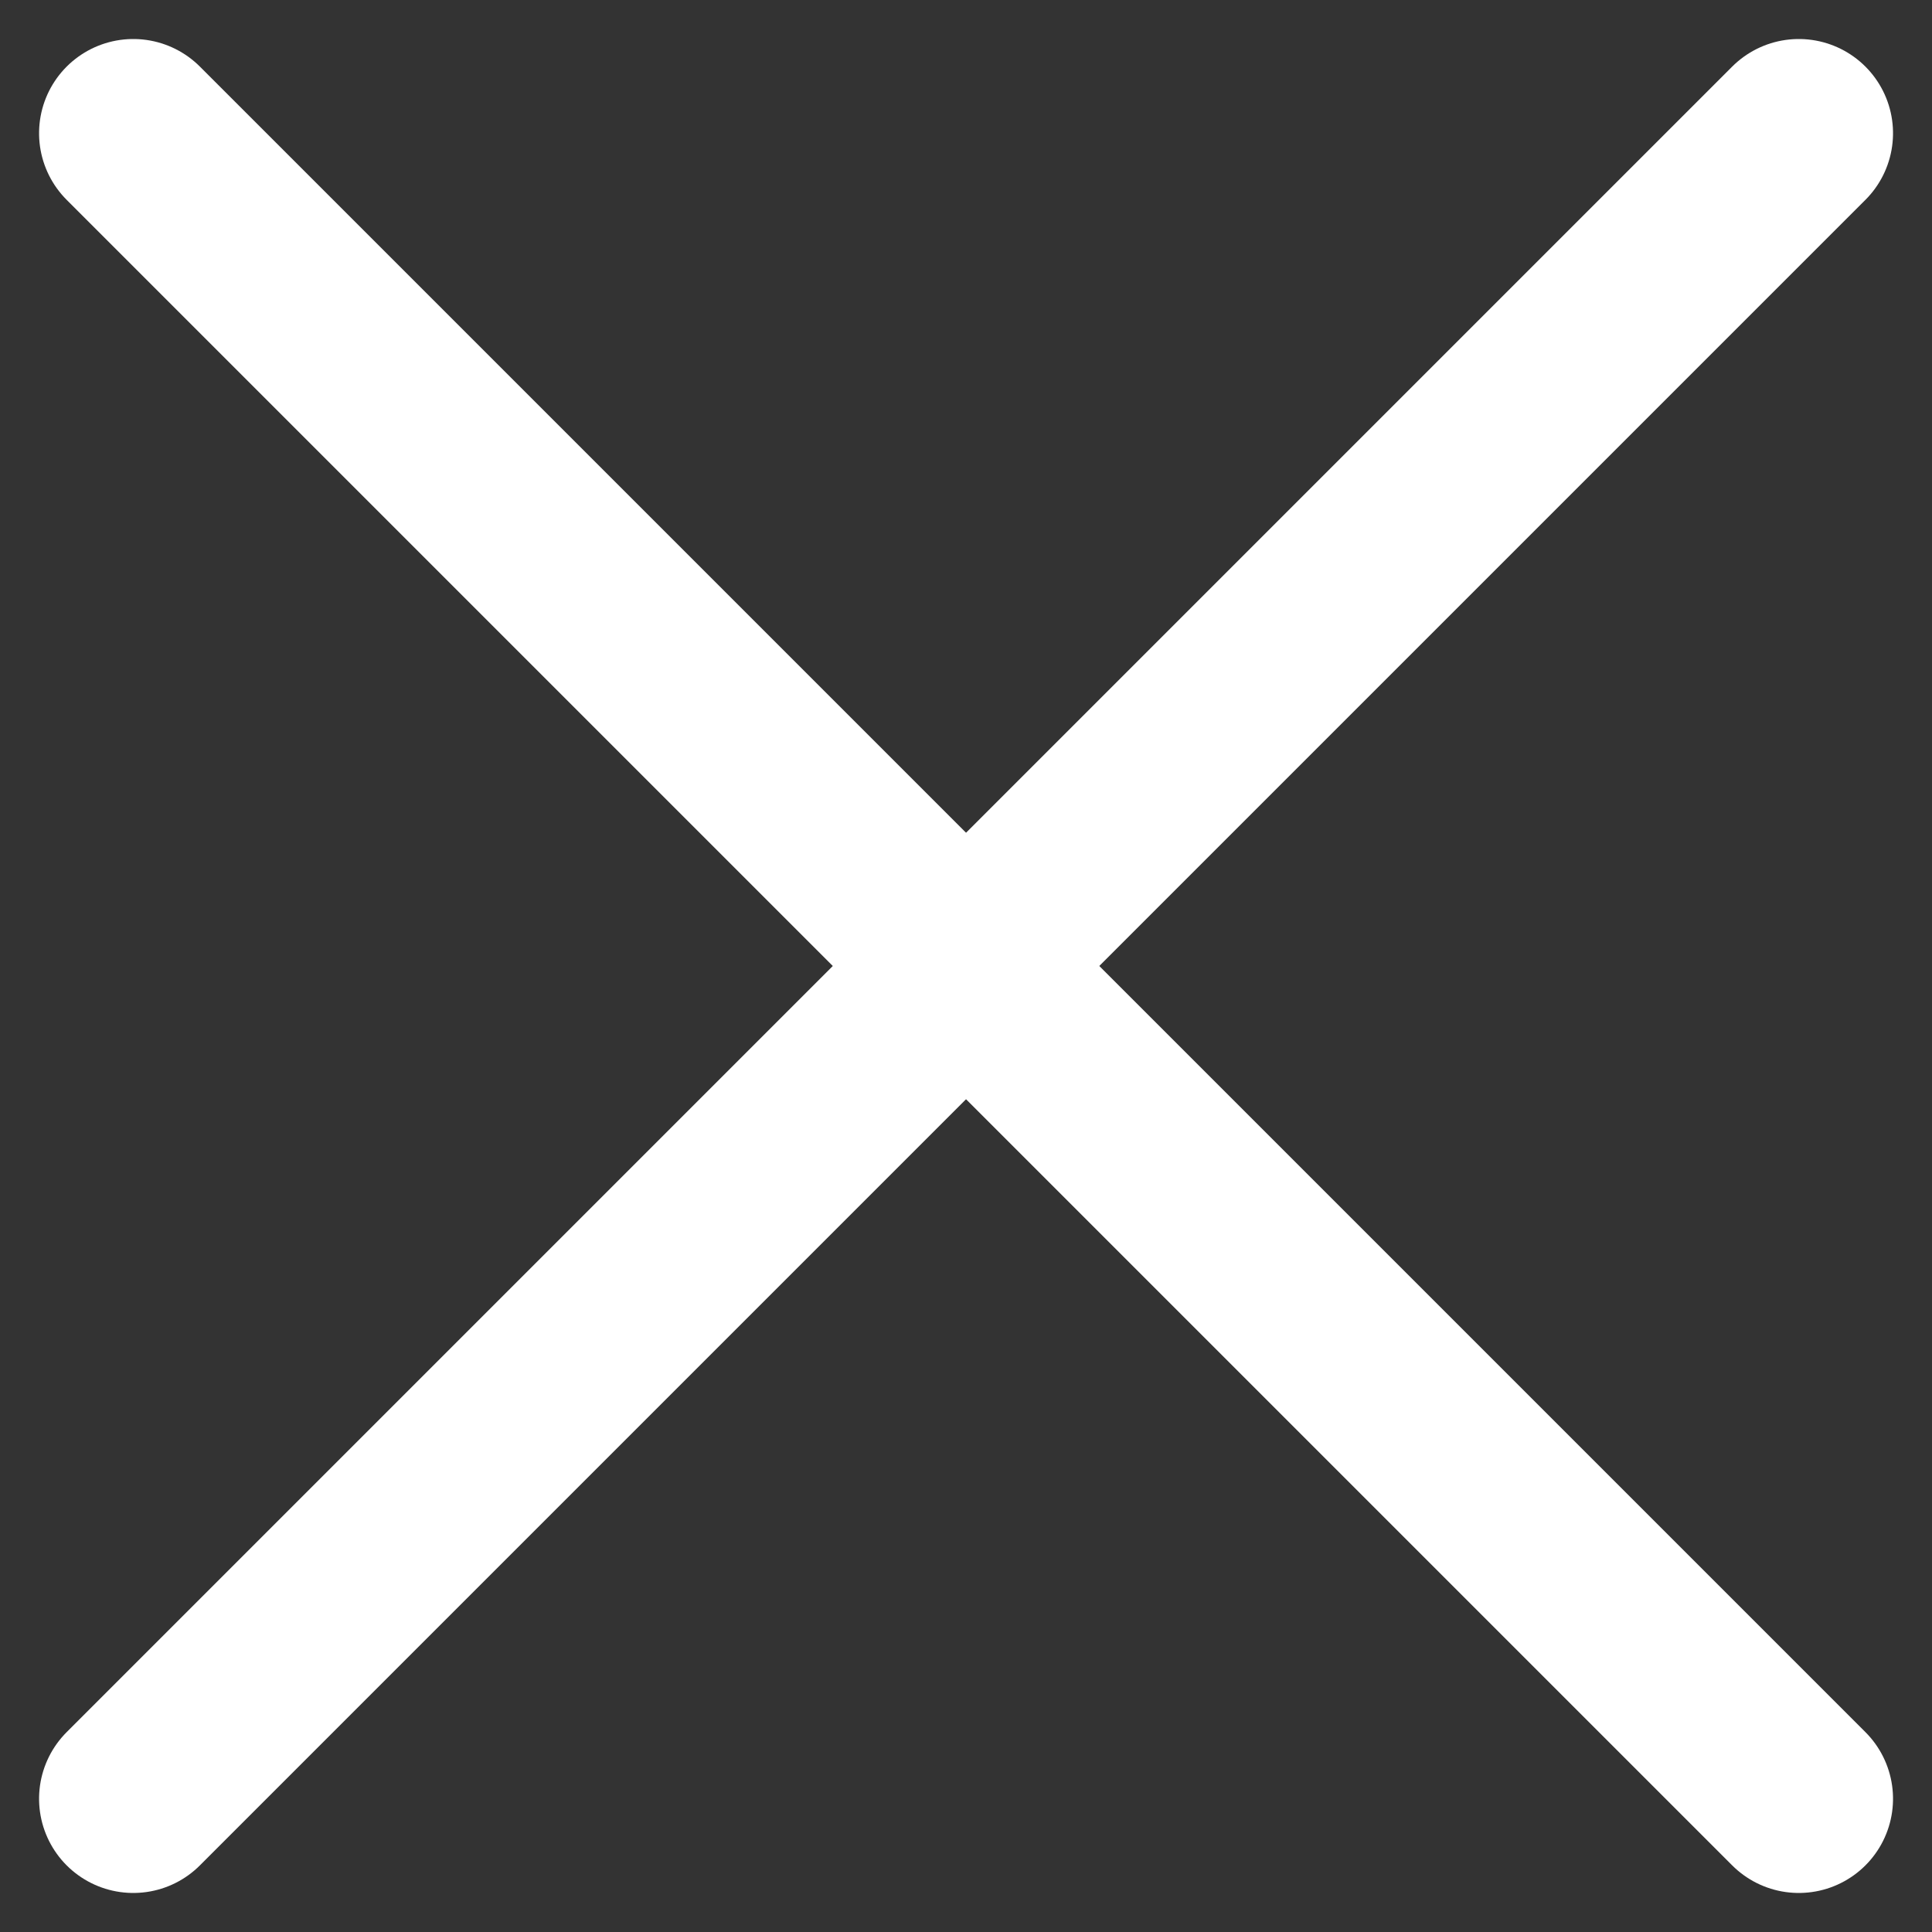 <svg xmlns="http://www.w3.org/2000/svg" width="20.506" height="20.506" viewBox="0 0 20.506 20.506">
  <rect x="0" y="0" width="20.506" height="20.506" fill="#333333" stroke="none"/>
  <g id="Group_8250" data-name="Group 8250" transform="translate(-1221.173 -1389.465) rotate(45)">
    <line id="Line_136" data-name="Line 136" x2="25" transform="translate(1848 119)" fill="none" stroke="#fff" stroke-linecap="round" stroke-linejoin="round" stroke-width="2"/>
    <line id="Line_635" data-name="Line 635" x2="25" transform="translate(1860.5 106.5) rotate(90)" fill="none" stroke="#fff" stroke-linecap="round" stroke-linejoin="round" stroke-width="2"/>
  </g>
</svg>
